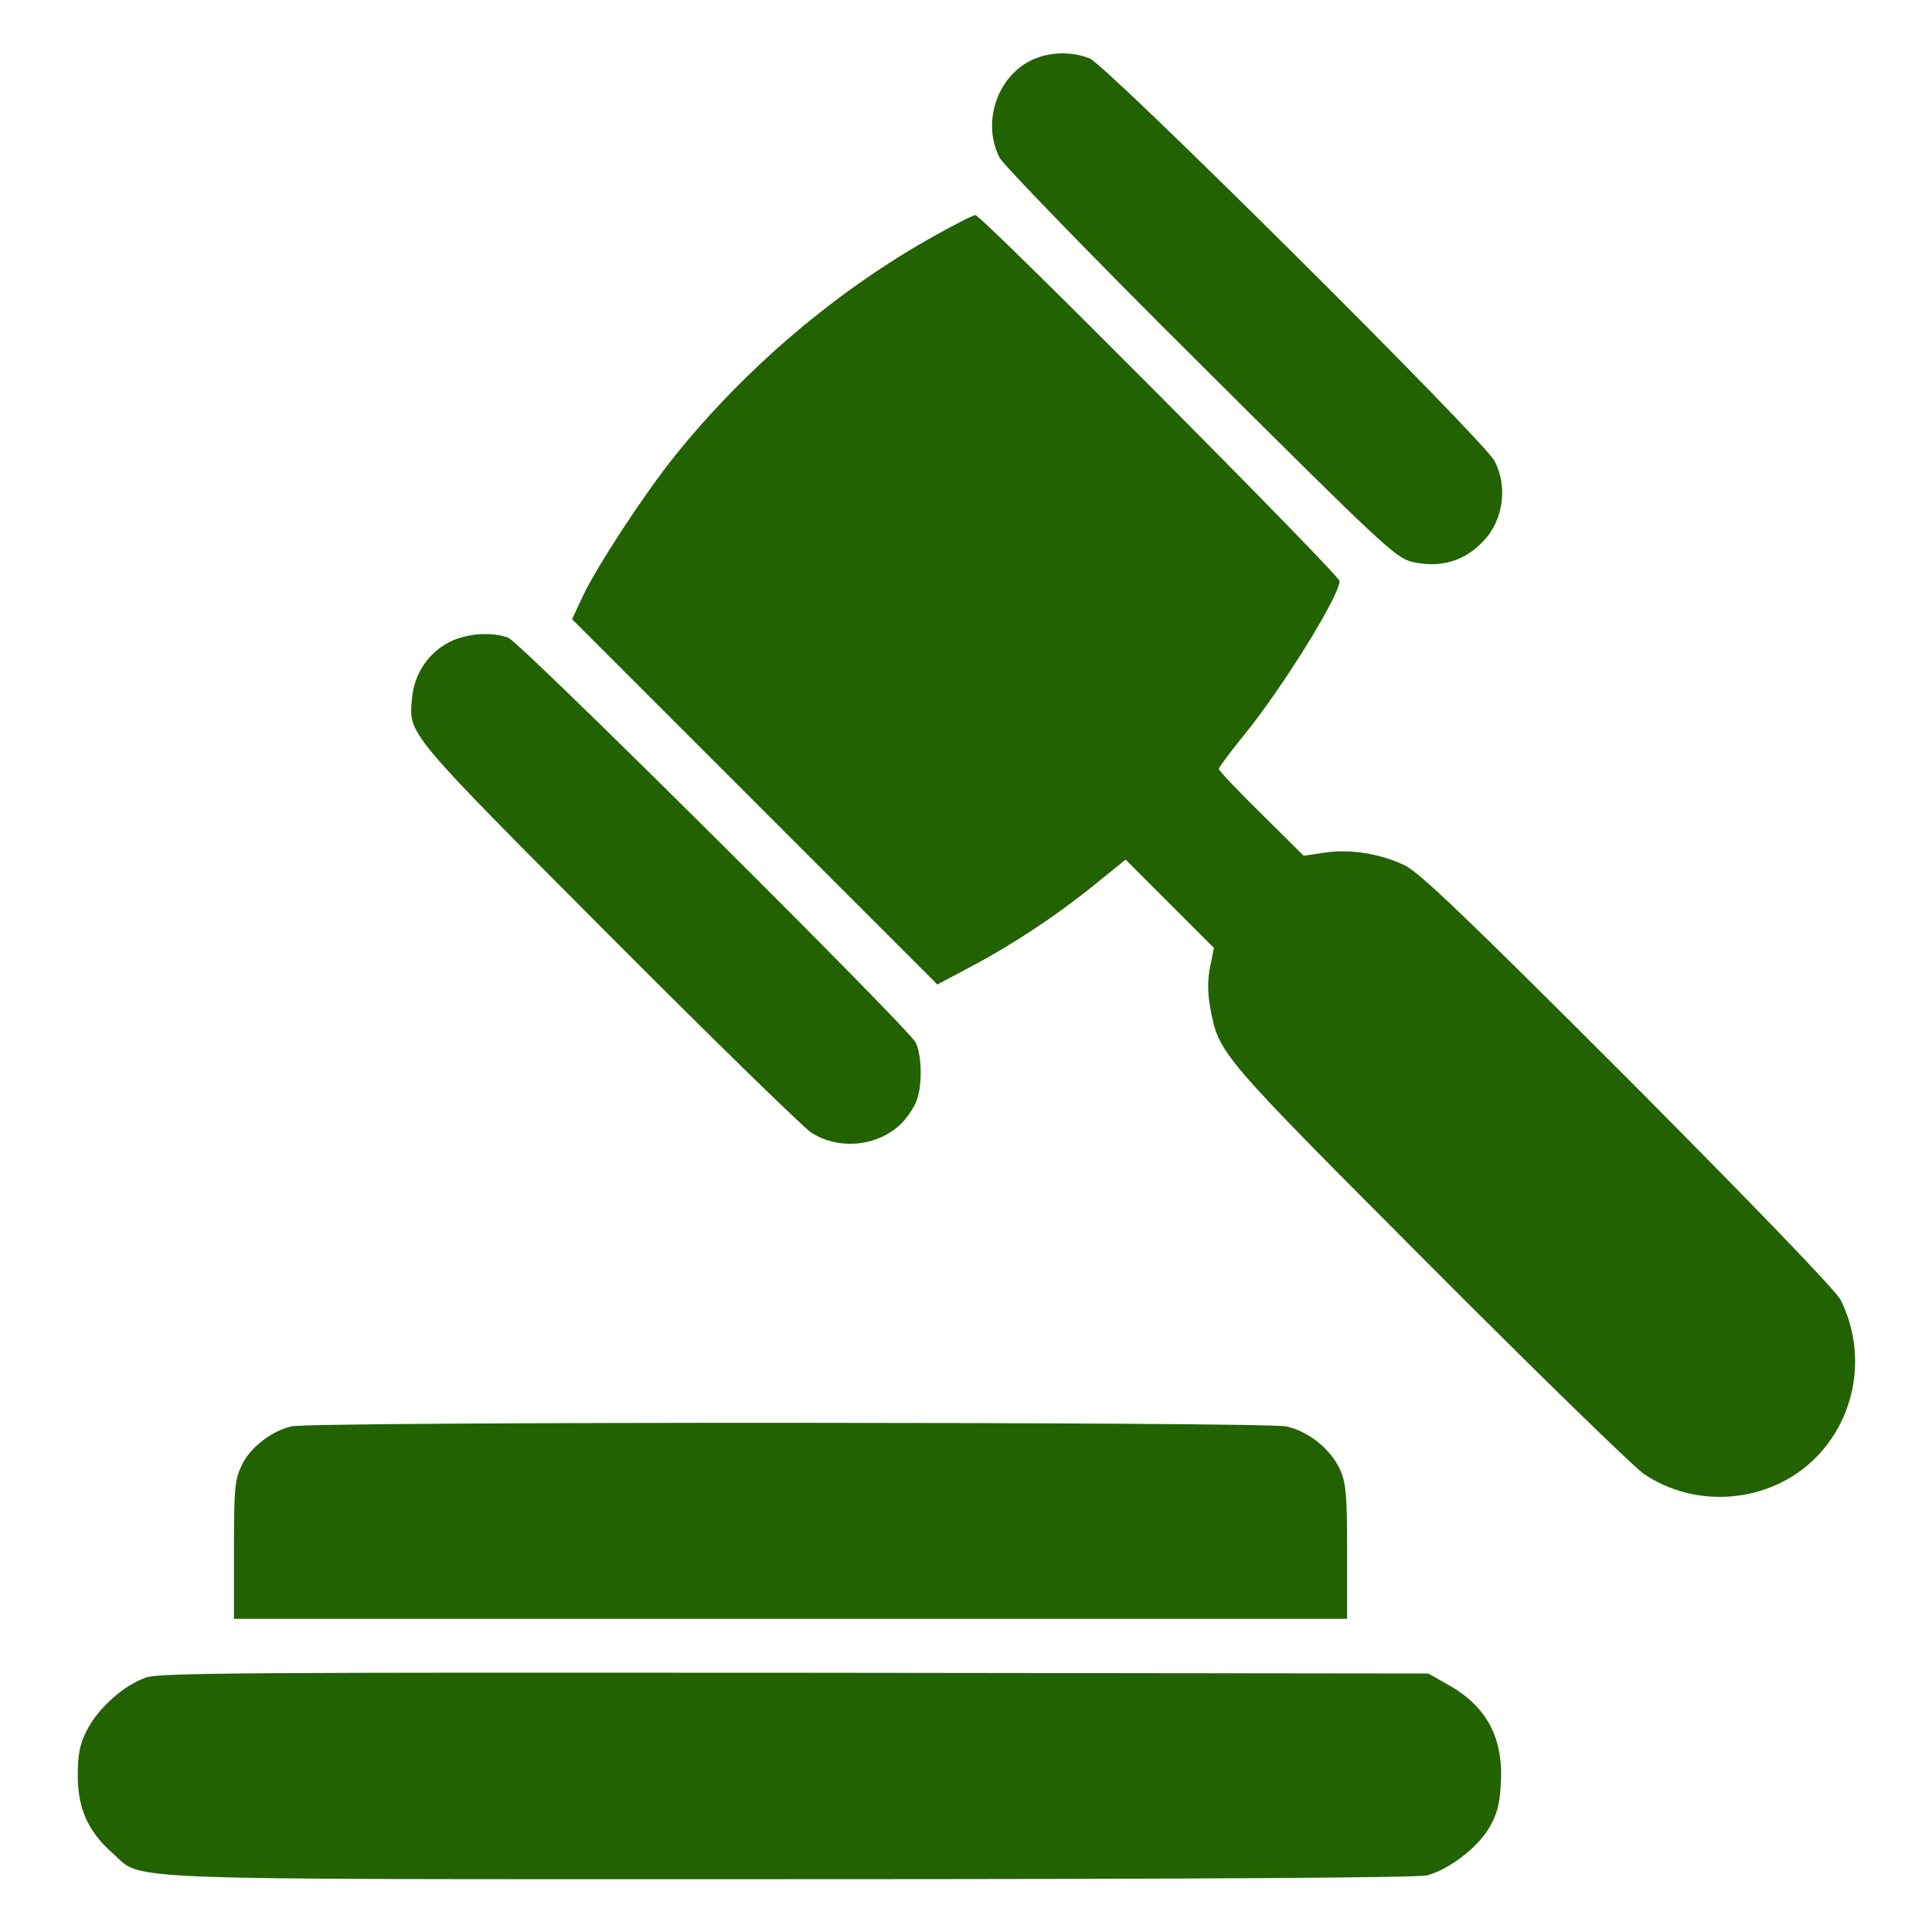 <svg width="49" height="49" viewBox="0 0 49 49" fill="none" xmlns="http://www.w3.org/2000/svg">
<path d="M26.395 1.435C25.371 1.742 24.854 3.024 25.352 4C25.457 4.192 27.745 6.556 30.453 9.245C35.037 13.81 35.391 14.145 35.812 14.25C36.521 14.413 37.143 14.241 37.631 13.714C38.128 13.197 38.243 12.336 37.908 11.695C37.631 11.159 28.08 1.665 27.639 1.483C27.256 1.33 26.807 1.311 26.395 1.435Z" fill="#226200"/>
<path d="M23.735 5.962C21.265 7.331 18.921 9.312 17.102 11.58C16.356 12.508 15.15 14.346 14.786 15.111L14.509 15.705L19.141 20.337L23.773 24.969L24.567 24.548C25.658 23.974 26.788 23.227 27.744 22.452L28.548 21.801L29.668 22.921L30.788 24.041L30.692 24.519C30.625 24.844 30.625 25.179 30.692 25.543C30.912 26.73 30.884 26.692 36.214 32.041C38.961 34.798 41.42 37.19 41.679 37.372C43.028 38.3 44.923 38.118 46.062 36.96C47.096 35.908 47.344 34.3 46.684 32.97C46.56 32.73 44.588 30.682 41.315 27.39C37.267 23.342 36.023 22.146 35.64 21.954C35.018 21.648 34.214 21.523 33.573 21.629L33.066 21.705L31.994 20.643C31.4 20.059 30.912 19.543 30.912 19.504C30.912 19.466 31.199 19.073 31.553 18.643C32.558 17.399 33.965 15.121 33.975 14.738C33.975 14.585 24.893 5.455 24.739 5.455C24.682 5.455 24.232 5.685 23.735 5.962Z" fill="#226200"/>
<path d="M11.408 16.279C10.872 16.547 10.508 17.083 10.451 17.695C10.365 18.633 10.269 18.518 15.399 23.667C18.011 26.29 20.337 28.558 20.567 28.72C21.284 29.189 22.308 29.075 22.892 28.462C23.036 28.309 23.198 28.06 23.246 27.916C23.399 27.534 23.38 26.739 23.218 26.433C22.997 26.031 13.197 16.289 12.891 16.174C12.461 16.021 11.858 16.059 11.408 16.279Z" fill="#226200"/>
<path d="M7.388 36.176C6.881 36.3 6.355 36.702 6.135 37.152C5.953 37.535 5.934 37.736 5.934 39.315V41.057H20.05H34.166V39.353C34.166 37.908 34.137 37.602 33.984 37.267C33.745 36.75 33.19 36.3 32.616 36.176C32.06 36.061 7.886 36.051 7.388 36.176Z" fill="#226200"/>
<path d="M3.723 42.54C3.158 42.722 2.469 43.334 2.192 43.908C2.02 44.243 1.972 44.521 1.972 45.028C1.972 45.861 2.23 46.445 2.843 46.99C3.666 47.708 2.431 47.66 20.04 47.66C30.501 47.66 35.956 47.622 36.195 47.564C36.75 47.411 37.439 46.885 37.745 46.397C37.956 46.052 38.033 45.784 38.061 45.296C38.148 44.109 37.726 43.296 36.75 42.741L36.224 42.444L20.194 42.425C6.575 42.416 4.096 42.425 3.723 42.54Z" fill="#226200"/>
</svg>
